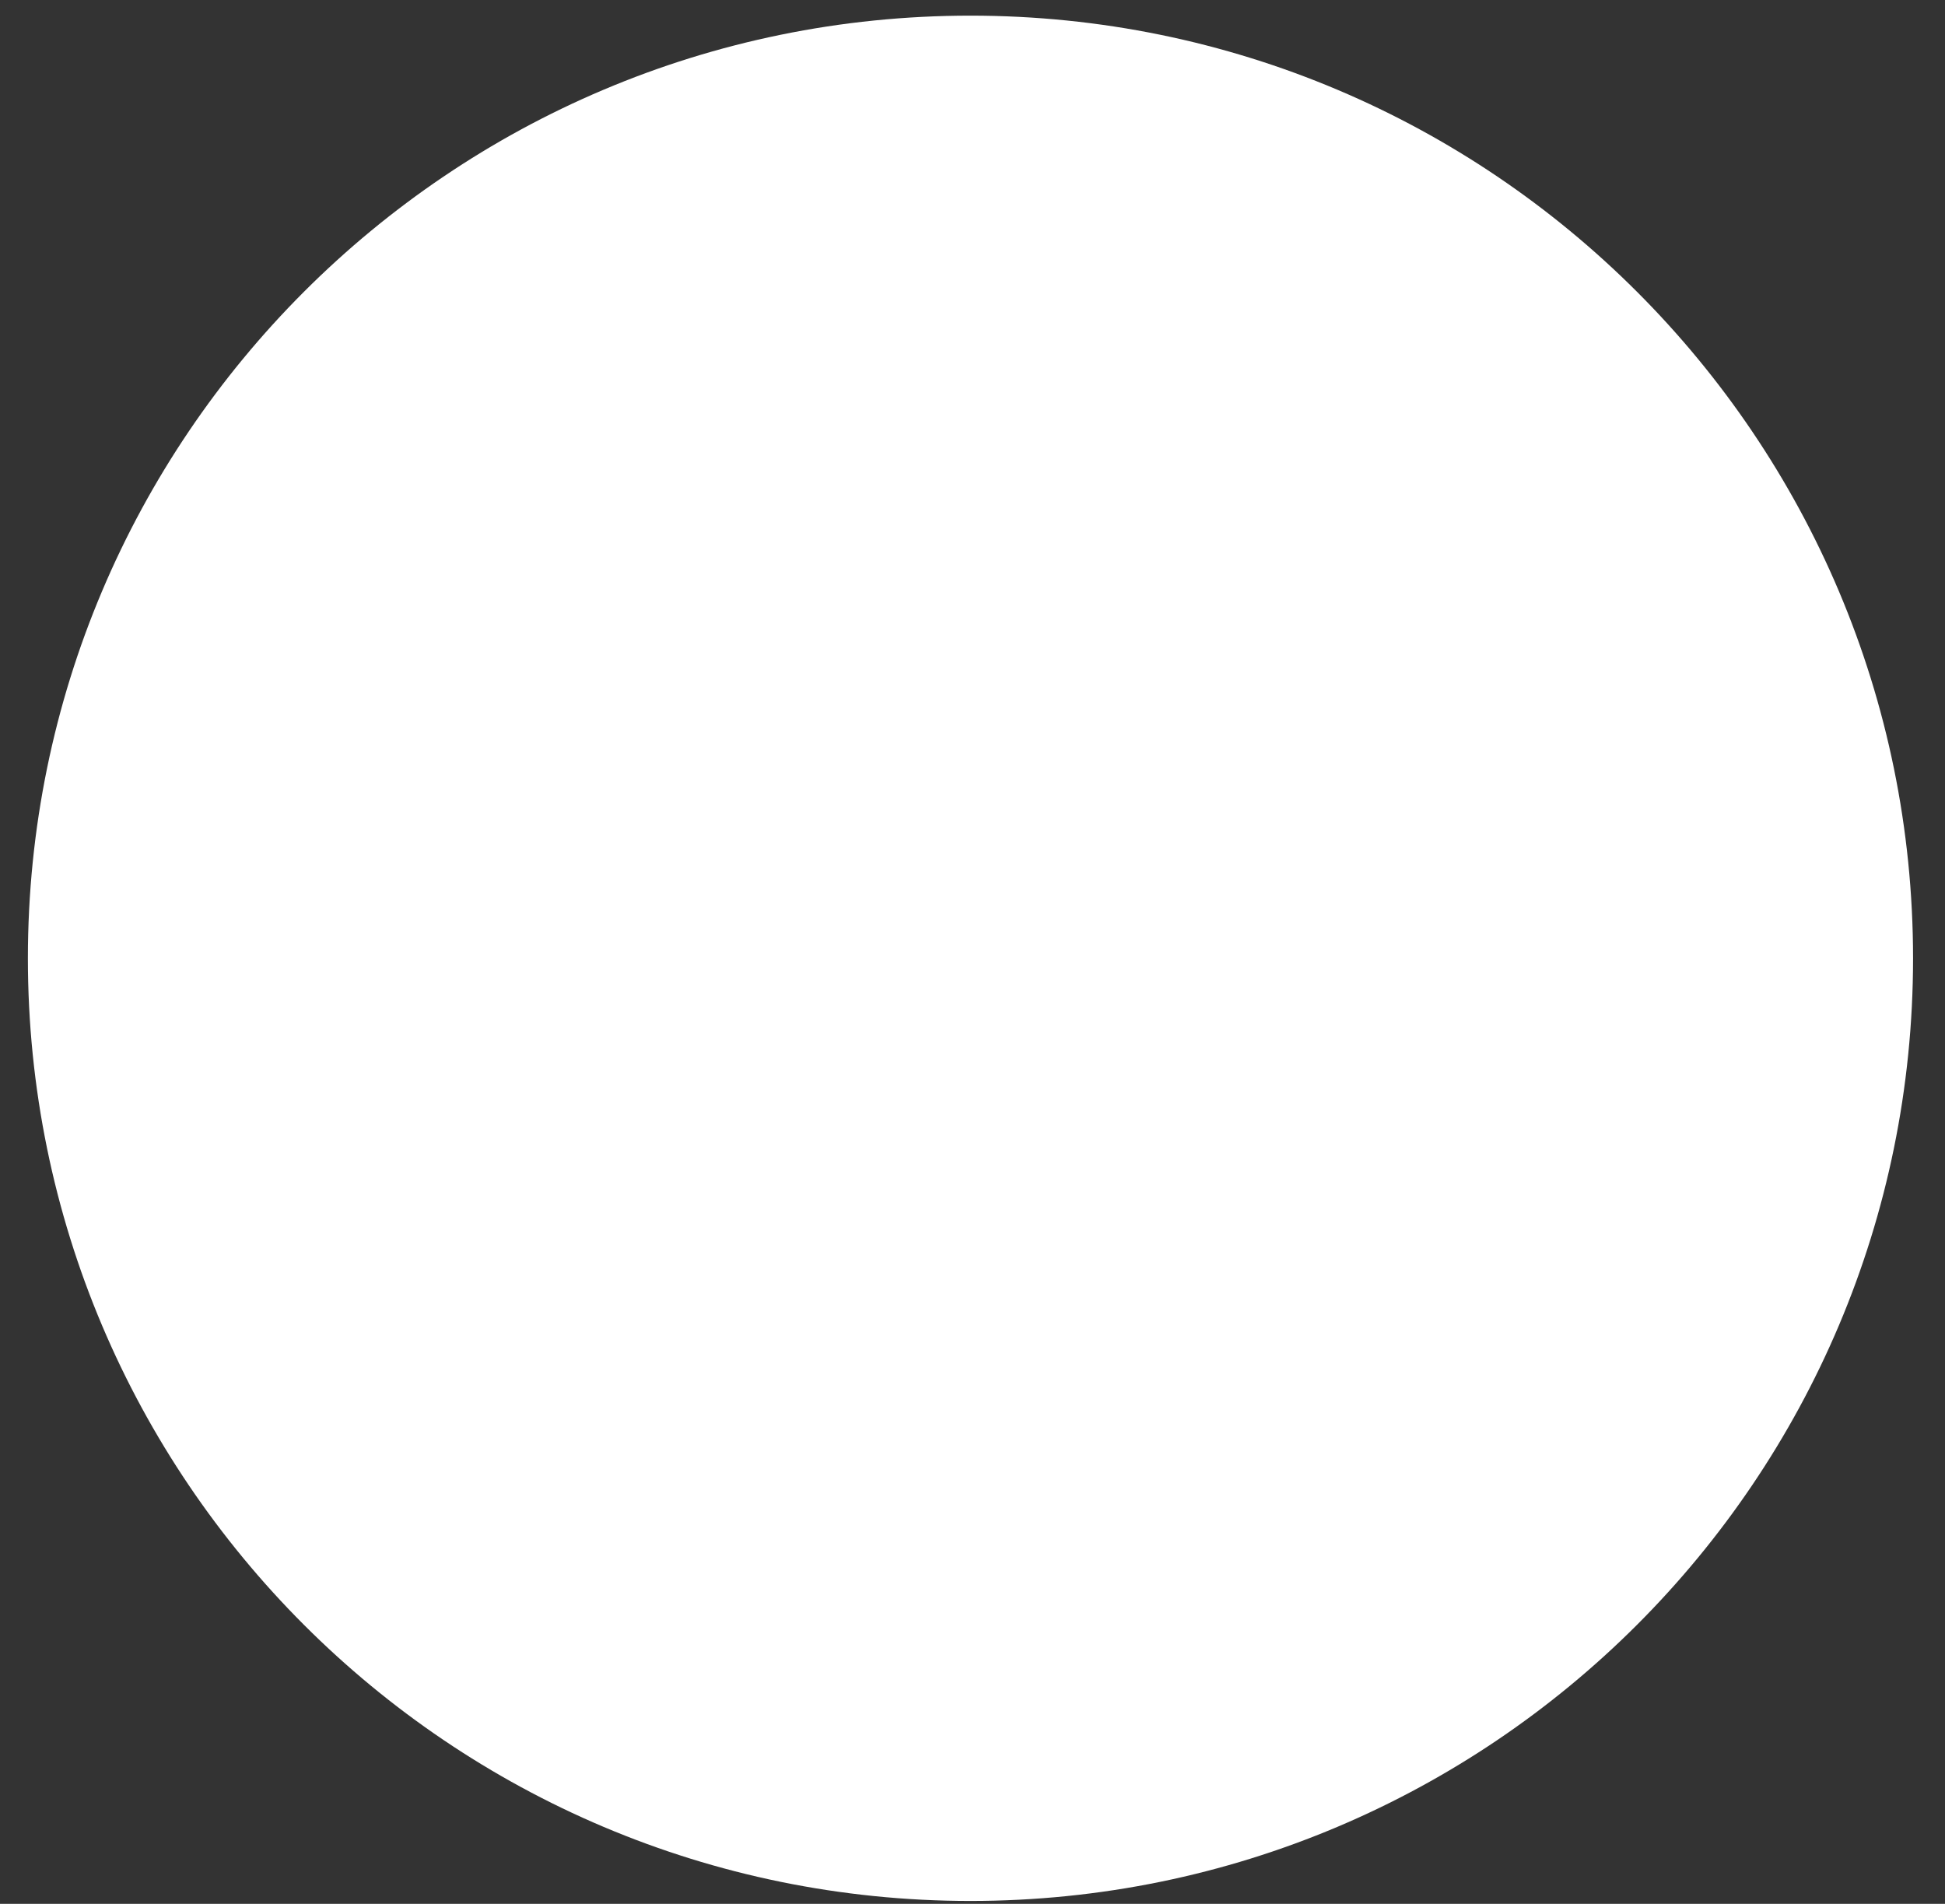 <?xml version="1.0" encoding="UTF-8"?><svg xmlns="http://www.w3.org/2000/svg" xmlns:xlink="http://www.w3.org/1999/xlink" xmlns:avocode="https://avocode.com/" id="SVGDoc4e3e3b9c68e54136a7cf45e2d6785930" width="47px" height="46px" version="1.1" viewBox="0 0 47 46" aria-hidden="true"><rect x="0" y="0" width="47" height="46" fill="#333333" stroke="none"/><defs><linearGradient class="cerosgradient" data-cerosgradient="true" id="CerosGradient_idf7e0e2a45" gradientUnits="userSpaceOnUse" x1="50%" y1="100%" x2="50%" y2="0%"><stop offset="0%" stop-color="#d1d1d1"/><stop offset="100%" stop-color="#d1d1d1"/></linearGradient><linearGradient/></defs><g><g><path d="M23.451,45.93c12.579,0 22.777,-10.197 22.777,-22.775c0,-12.579 -10.198,-22.777 -22.777,-22.777c-12.579,0 -22.777,10.198 -22.777,22.777c0,12.578 10.198,22.775 22.777,22.775z" fill="#ffffff" fill-opacity="1"/></g></g></svg>